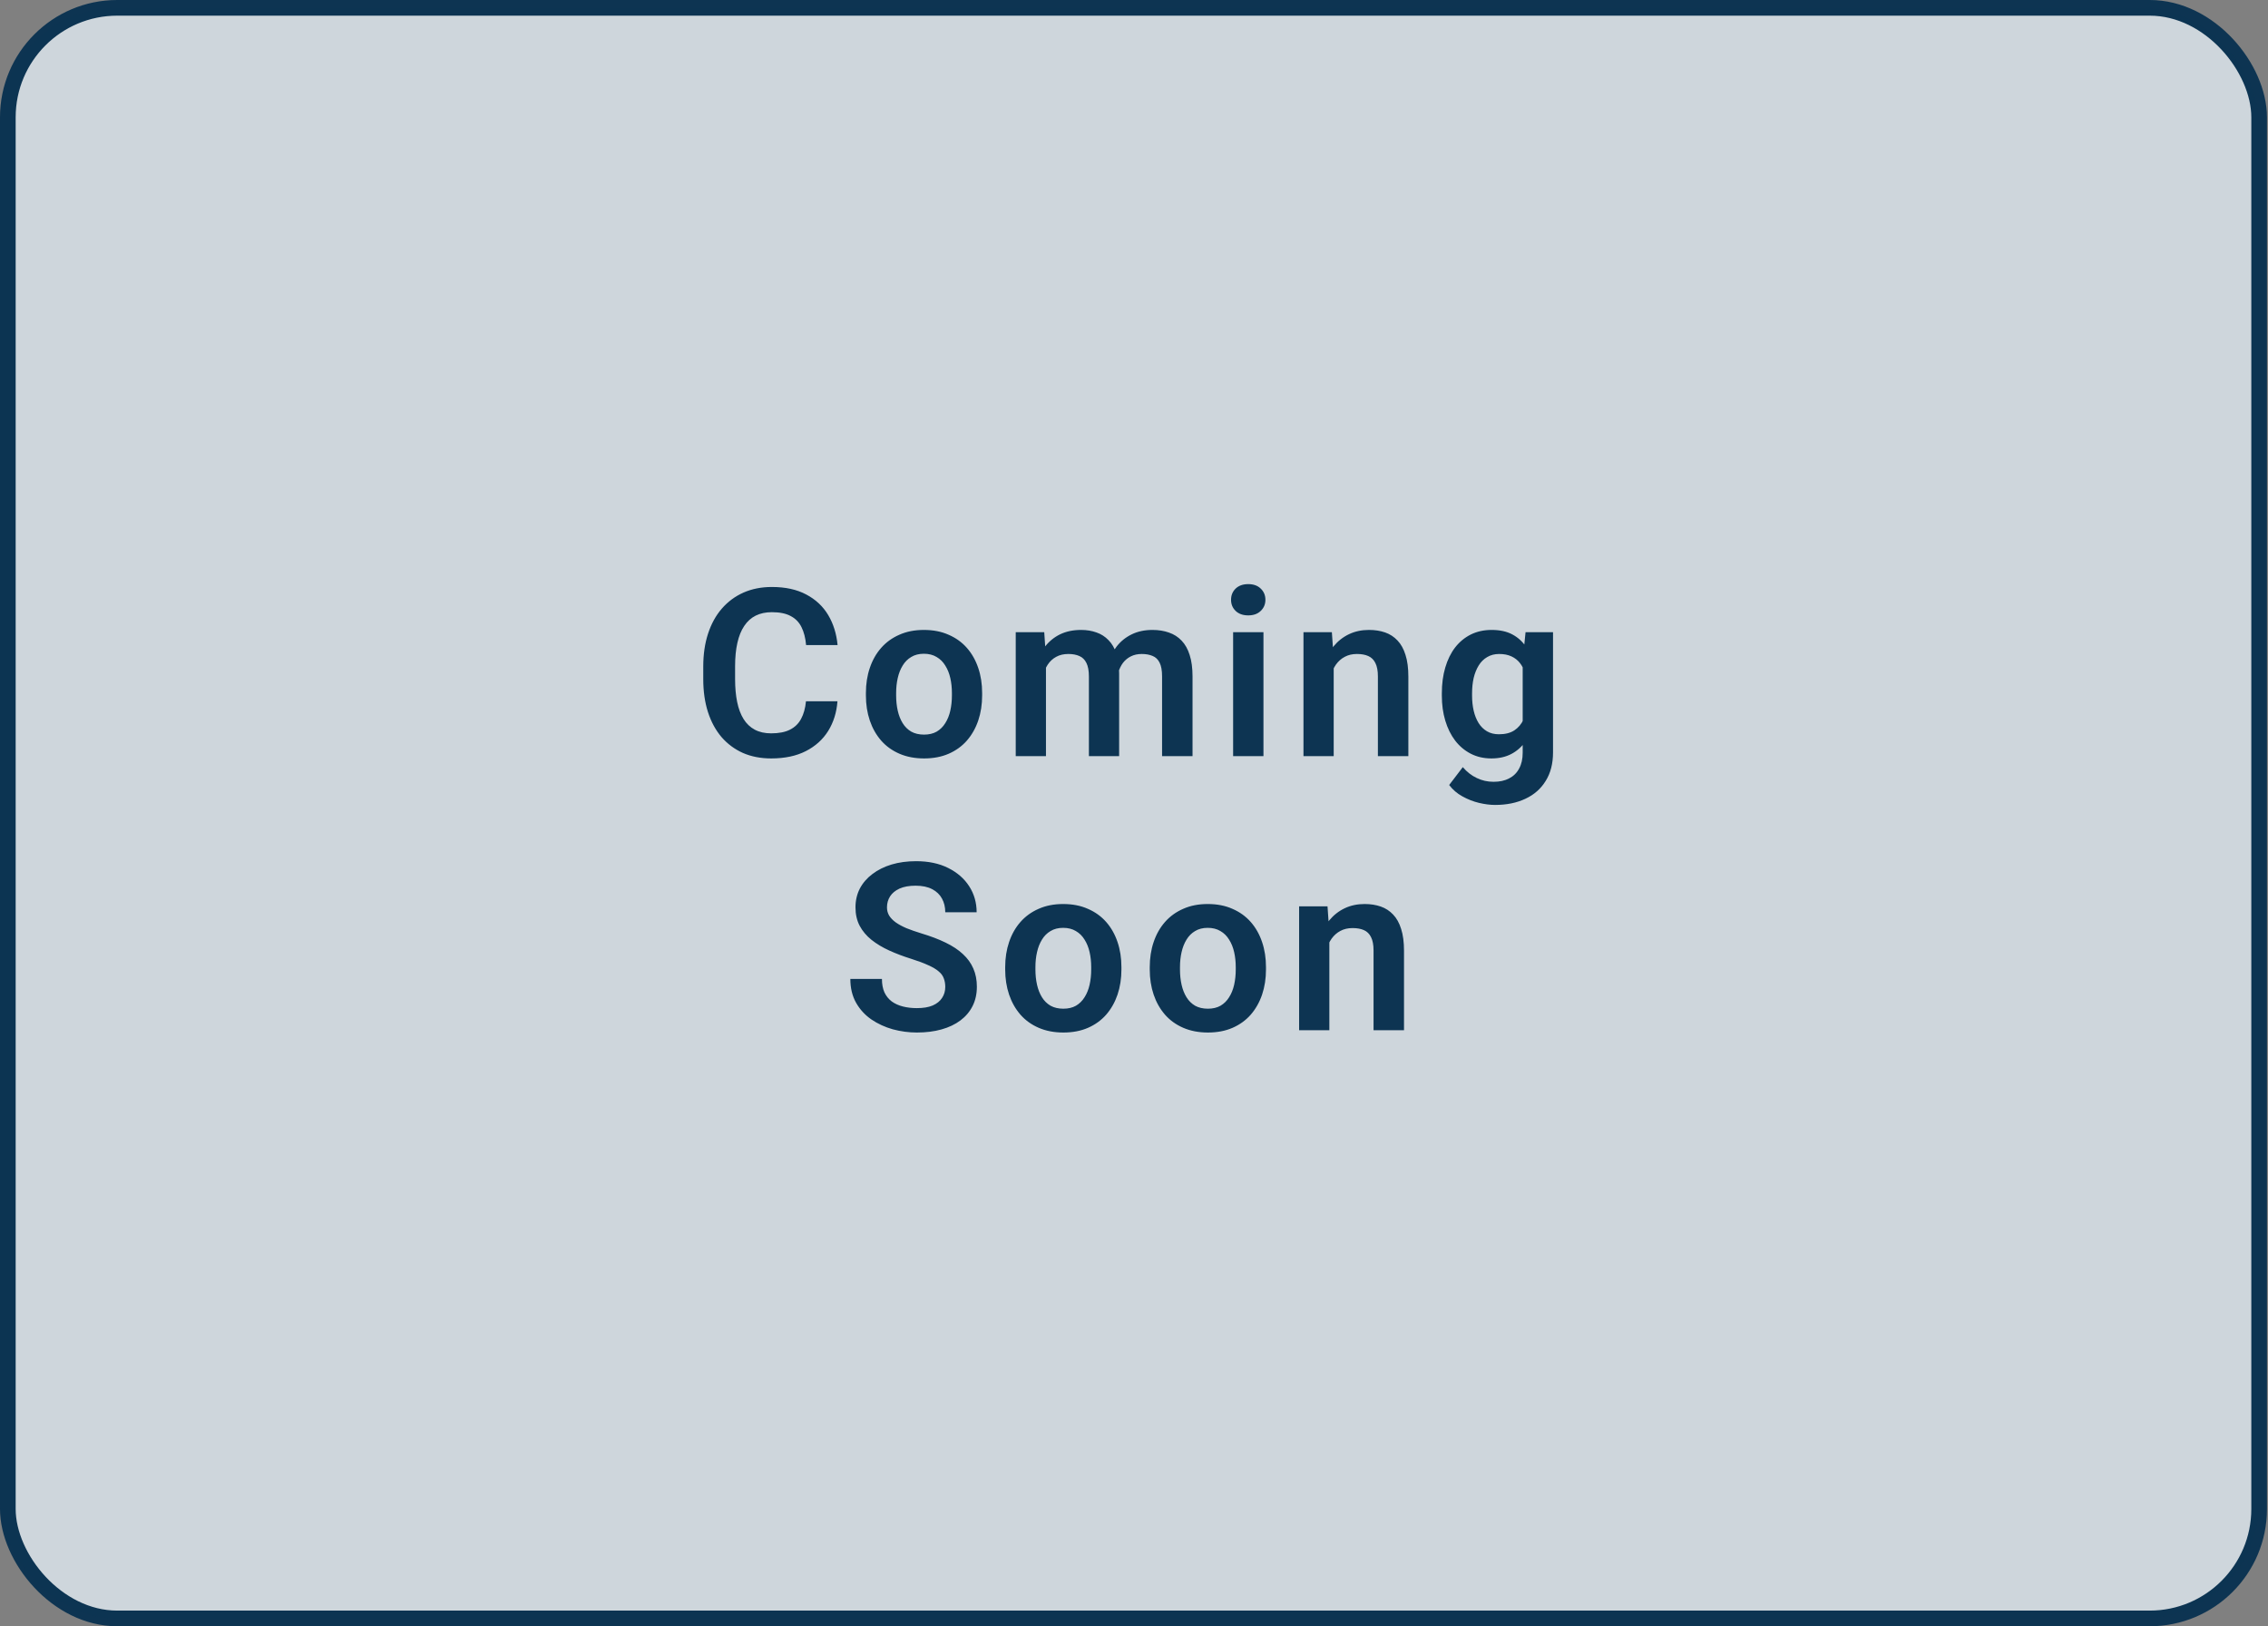 <svg width="869" height="623" viewBox="0 0 869 623" fill="none" xmlns="http://www.w3.org/2000/svg">
<rect x="0" y="0" width="869" height="623" fill="#808080" stroke="none"/>
<rect x="3" y="3" width="862.606" height="617" rx="41.928" fill="white" stroke="#0D3452" stroke-width="6"/>
<rect y="2.995" width="865.611" height="617.01" rx="44.463" fill="#0D3452" fill-opacity="0.2"/>
<path d="M308.815 268.652H320.88C320.559 272.923 319.374 276.711 317.327 280.016C315.279 283.292 312.427 285.866 308.771 287.738C305.115 289.61 300.683 290.546 295.477 290.546C291.47 290.546 287.857 289.844 284.64 288.44C281.452 287.007 278.717 284.974 276.435 282.341C274.183 279.679 272.457 276.491 271.258 272.776C270.059 269.032 269.459 264.835 269.459 260.184V255.314C269.459 250.664 270.073 246.466 271.302 242.722C272.53 238.978 274.285 235.79 276.567 233.157C278.878 230.496 281.642 228.448 284.859 227.015C288.106 225.582 291.733 224.865 295.74 224.865C300.947 224.865 305.349 225.83 308.946 227.761C312.544 229.662 315.338 232.28 317.327 235.614C319.316 238.949 320.515 242.781 320.924 247.11H308.859C308.625 244.419 308.04 242.137 307.104 240.265C306.197 238.393 304.822 236.975 302.98 236.009C301.166 235.015 298.753 234.518 295.74 234.518C293.4 234.518 291.338 234.956 289.554 235.834C287.799 236.711 286.336 238.028 285.166 239.783C283.996 241.508 283.119 243.673 282.534 246.276C281.949 248.85 281.656 251.833 281.656 255.226V260.184C281.656 263.431 281.92 266.341 282.446 268.915C282.973 271.489 283.792 273.669 284.903 275.453C286.015 277.237 287.448 278.597 289.203 279.533C290.958 280.469 293.049 280.937 295.477 280.937C298.431 280.937 300.83 280.469 302.672 279.533C304.544 278.597 305.963 277.222 306.928 275.409C307.923 273.595 308.552 271.343 308.815 268.652ZM331.779 266.415V265.493C331.779 262.012 332.276 258.81 333.271 255.885C334.265 252.93 335.713 250.371 337.614 248.207C339.516 246.042 341.841 244.36 344.59 243.161C347.34 241.932 350.47 241.318 353.98 241.318C357.548 241.318 360.707 241.932 363.457 243.161C366.235 244.36 368.575 246.042 370.477 248.207C372.378 250.371 373.826 252.93 374.82 255.885C375.815 258.81 376.312 262.012 376.312 265.493V266.415C376.312 269.866 375.815 273.069 374.82 276.023C373.826 278.948 372.378 281.508 370.477 283.701C368.575 285.866 366.25 287.548 363.501 288.747C360.751 289.946 357.607 290.546 354.067 290.546C350.557 290.546 347.413 289.946 344.634 288.747C341.856 287.548 339.516 285.866 337.614 283.701C335.713 281.508 334.265 278.948 333.271 276.023C332.276 273.069 331.779 269.866 331.779 266.415ZM343.362 265.493V266.415C343.362 268.491 343.567 270.436 343.976 272.25C344.386 274.063 345.015 275.658 345.863 277.032C346.711 278.407 347.808 279.489 349.153 280.279C350.528 281.04 352.166 281.42 354.067 281.42C355.939 281.42 357.548 281.04 358.894 280.279C360.239 279.489 361.336 278.407 362.184 277.032C363.062 275.658 363.705 274.063 364.115 272.25C364.524 270.436 364.729 268.491 364.729 266.415V265.493C364.729 263.446 364.524 261.53 364.115 259.746C363.705 257.932 363.062 256.338 362.184 254.963C361.336 253.559 360.225 252.462 358.85 251.673C357.504 250.854 355.881 250.444 353.98 250.444C352.108 250.444 350.499 250.854 349.153 251.673C347.808 252.462 346.711 253.559 345.863 254.963C345.015 256.338 344.386 257.932 343.976 259.746C343.567 261.53 343.362 263.446 343.362 265.493ZM400.768 251.936V289.668H389.185V242.196H400.11L400.768 251.936ZM399.057 264.221H395.503C395.503 260.916 395.898 257.874 396.687 255.095C397.506 252.316 398.706 249.903 400.285 247.856C401.865 245.779 403.81 244.17 406.121 243.029C408.461 241.889 411.166 241.318 414.237 241.318C416.373 241.318 418.332 241.64 420.117 242.283C421.901 242.898 423.437 243.878 424.724 245.223C426.04 246.539 427.049 248.265 427.751 250.4C428.453 252.506 428.804 255.036 428.804 257.991V289.668H417.221V259.175C417.221 256.952 416.899 255.212 416.256 253.954C415.641 252.696 414.749 251.819 413.579 251.322C412.409 250.795 411.005 250.532 409.367 250.532C407.554 250.532 405.989 250.897 404.673 251.629C403.386 252.331 402.318 253.311 401.47 254.568C400.651 255.826 400.037 257.274 399.627 258.912C399.247 260.55 399.057 262.32 399.057 264.221ZM427.926 262.071L423.144 262.948C423.173 259.965 423.583 257.172 424.373 254.568C425.162 251.936 426.318 249.64 427.839 247.68C429.389 245.691 431.305 244.141 433.586 243.029C435.897 241.889 438.559 241.318 441.571 241.318C443.911 241.318 446.017 241.655 447.889 242.327C449.791 242.971 451.414 244.009 452.76 245.442C454.105 246.846 455.129 248.675 455.831 250.927C456.562 253.179 456.928 255.928 456.928 259.175V289.668H445.257V259.131C445.257 256.821 444.935 255.051 444.292 253.822C443.677 252.594 442.785 251.746 441.615 251.278C440.445 250.781 439.071 250.532 437.491 250.532C435.882 250.532 434.478 250.839 433.279 251.453C432.109 252.038 431.115 252.857 430.296 253.91C429.506 254.963 428.906 256.192 428.497 257.596C428.117 258.97 427.926 260.462 427.926 262.071ZM484.104 242.196V289.668H472.477V242.196H484.104ZM471.687 229.779C471.687 228.053 472.272 226.62 473.442 225.479C474.641 224.339 476.25 223.768 478.268 223.768C480.287 223.768 481.881 224.339 483.051 225.479C484.25 226.62 484.85 228.053 484.85 229.779C484.85 231.476 484.25 232.894 483.051 234.035C481.881 235.176 480.287 235.746 478.268 235.746C476.25 235.746 474.641 235.176 473.442 234.035C472.272 232.894 471.687 231.476 471.687 229.779ZM511.017 252.331V289.668H499.434V242.196H510.315L511.017 252.331ZM509.174 264.221H505.752C505.781 260.769 506.249 257.64 507.156 254.832C508.062 252.024 509.335 249.611 510.973 247.592C512.64 245.574 514.614 244.024 516.896 242.942C519.177 241.859 521.722 241.318 524.53 241.318C526.812 241.318 528.874 241.64 530.716 242.283C532.559 242.927 534.139 243.951 535.455 245.355C536.8 246.759 537.824 248.601 538.526 250.883C539.257 253.135 539.623 255.914 539.623 259.219V289.668H527.952V259.131C527.952 256.967 527.631 255.256 526.987 253.998C526.373 252.74 525.466 251.848 524.267 251.322C523.097 250.795 521.649 250.532 519.923 250.532C518.139 250.532 516.574 250.897 515.229 251.629C513.912 252.331 512.801 253.311 511.894 254.568C511.017 255.826 510.344 257.274 509.876 258.912C509.408 260.55 509.174 262.32 509.174 264.221ZM584.525 242.196H595.055V288.22C595.055 292.52 594.119 296.162 592.247 299.145C590.404 302.158 587.815 304.439 584.481 305.99C581.146 307.569 577.271 308.359 572.854 308.359C570.953 308.359 568.891 308.096 566.668 307.569C564.474 307.043 562.353 306.209 560.306 305.068C558.287 303.957 556.606 302.509 555.26 300.725L560.481 293.88C562.061 295.723 563.845 297.112 565.834 298.048C567.823 299.014 569.973 299.496 572.284 299.496C574.624 299.496 576.613 299.057 578.251 298.18C579.918 297.332 581.19 296.074 582.068 294.407C582.974 292.769 583.428 290.751 583.428 288.352V253.033L584.525 242.196ZM552.452 266.502V265.581C552.452 261.954 552.891 258.663 553.768 255.709C554.646 252.726 555.904 250.166 557.542 248.031C559.209 245.896 561.212 244.243 563.552 243.073C565.922 241.903 568.583 241.318 571.538 241.318C574.667 241.318 577.3 241.889 579.435 243.029C581.6 244.17 583.384 245.793 584.788 247.899C586.221 250.005 587.333 252.506 588.122 255.402C588.941 258.268 589.57 261.427 590.009 264.879V267.38C589.6 270.744 588.941 273.829 588.035 276.637C587.157 279.445 585.987 281.902 584.525 284.008C583.062 286.085 581.249 287.694 579.084 288.835C576.92 289.975 574.375 290.546 571.45 290.546C568.525 290.546 565.892 289.946 563.552 288.747C561.212 287.548 559.209 285.866 557.542 283.701C555.904 281.537 554.646 278.992 553.768 276.067C552.891 273.142 552.452 269.954 552.452 266.502ZM564.035 265.581V266.502C564.035 268.55 564.24 270.466 564.649 272.25C565.059 274.034 565.688 275.614 566.536 276.988C567.384 278.334 568.452 279.387 569.739 280.147C571.026 280.908 572.561 281.288 574.346 281.288C576.744 281.288 578.704 280.791 580.225 279.796C581.775 278.773 582.945 277.383 583.735 275.628C584.554 273.844 585.08 271.84 585.314 269.617V262.729C585.168 260.974 584.846 259.351 584.349 257.859C583.881 256.367 583.223 255.08 582.375 253.998C581.527 252.916 580.444 252.067 579.128 251.453C577.812 250.839 576.247 250.532 574.433 250.532C572.678 250.532 571.143 250.927 569.827 251.716C568.51 252.477 567.428 253.545 566.58 254.919C565.732 256.294 565.088 257.888 564.649 259.702C564.24 261.515 564.035 263.475 564.035 265.581ZM362.184 378.084C362.184 376.855 361.994 375.758 361.614 374.793C361.263 373.798 360.605 372.906 359.64 372.117C358.704 371.298 357.373 370.508 355.647 369.747C353.95 368.958 351.757 368.139 349.066 367.29C346.082 366.354 343.303 365.301 340.729 364.131C338.155 362.961 335.889 361.601 333.929 360.051C331.998 358.501 330.492 356.716 329.41 354.698C328.327 352.651 327.786 350.282 327.786 347.591C327.786 344.958 328.342 342.56 329.454 340.395C330.594 338.231 332.203 336.373 334.28 334.823C336.357 333.243 338.799 332.03 341.607 331.181C344.444 330.333 347.574 329.909 350.996 329.909C355.735 329.909 359.83 330.772 363.281 332.498C366.762 334.223 369.453 336.563 371.354 339.518C373.255 342.472 374.206 345.792 374.206 349.477H362.184C362.184 347.488 361.76 345.733 360.912 344.212C360.093 342.691 358.835 341.492 357.139 340.614C355.471 339.737 353.365 339.298 350.821 339.298C348.364 339.298 346.316 339.664 344.678 340.395C343.069 341.126 341.856 342.121 341.037 343.379C340.247 344.636 339.852 346.04 339.852 347.591C339.852 348.761 340.13 349.814 340.686 350.75C341.241 351.656 342.075 352.519 343.186 353.338C344.298 354.128 345.673 354.874 347.311 355.576C348.978 356.248 350.908 356.921 353.102 357.594C356.612 358.647 359.683 359.817 362.316 361.104C364.978 362.391 367.186 363.853 368.941 365.491C370.725 367.129 372.056 368.972 372.934 371.02C373.84 373.067 374.294 375.393 374.294 377.996C374.294 380.745 373.753 383.202 372.67 385.367C371.588 387.531 370.038 389.374 368.02 390.895C366.001 392.416 363.574 393.571 360.736 394.361C357.928 395.151 354.784 395.546 351.303 395.546C348.203 395.546 345.132 395.136 342.09 394.317C339.077 393.469 336.342 392.211 333.885 390.544C331.428 388.848 329.468 386.712 328.006 384.138C326.543 381.535 325.812 378.493 325.812 375.012H337.921C337.921 377.031 338.243 378.756 338.887 380.19C339.559 381.594 340.495 382.749 341.695 383.656C342.923 384.533 344.356 385.177 345.994 385.586C347.632 385.996 349.402 386.2 351.303 386.2C353.76 386.2 355.779 385.864 357.358 385.191C358.967 384.489 360.166 383.524 360.956 382.296C361.775 381.067 362.184 379.663 362.184 378.084ZM385.148 371.415V370.493C385.148 367.012 385.646 363.81 386.64 360.885C387.635 357.93 389.083 355.371 390.984 353.207C392.885 351.042 395.21 349.36 397.96 348.161C400.709 346.932 403.839 346.318 407.349 346.318C410.918 346.318 414.077 346.932 416.826 348.161C419.605 349.36 421.945 351.042 423.846 353.207C425.747 355.371 427.195 357.93 428.19 360.885C429.184 363.81 429.681 367.012 429.681 370.493V371.415C429.681 374.866 429.184 378.069 428.19 381.023C427.195 383.948 425.747 386.508 423.846 388.701C421.945 390.866 419.619 392.548 416.87 393.747C414.12 394.946 410.976 395.546 407.437 395.546C403.927 395.546 400.782 394.946 398.004 393.747C395.225 392.548 392.885 390.866 390.984 388.701C389.083 386.508 387.635 383.948 386.64 381.023C385.646 378.069 385.148 374.866 385.148 371.415ZM396.731 370.493V371.415C396.731 373.491 396.936 375.436 397.346 377.25C397.755 379.063 398.384 380.658 399.232 382.032C400.08 383.407 401.177 384.489 402.523 385.279C403.898 386.04 405.536 386.42 407.437 386.42C409.309 386.42 410.918 386.04 412.263 385.279C413.609 384.489 414.705 383.407 415.554 382.032C416.431 380.658 417.075 379.063 417.484 377.25C417.894 375.436 418.098 373.491 418.098 371.415V370.493C418.098 368.446 417.894 366.53 417.484 364.746C417.075 362.932 416.431 361.338 415.554 359.963C414.705 358.559 413.594 357.462 412.219 356.673C410.874 355.854 409.25 355.444 407.349 355.444C405.477 355.444 403.868 355.854 402.523 356.673C401.177 357.462 400.08 358.559 399.232 359.963C398.384 361.338 397.755 362.932 397.346 364.746C396.936 366.53 396.731 368.446 396.731 370.493ZM440.536 371.415V370.493C440.536 367.012 441.033 363.81 442.028 360.885C443.022 357.93 444.47 355.371 446.371 353.207C448.273 351.042 450.598 349.36 453.348 348.161C456.097 346.932 459.227 346.318 462.737 346.318C466.305 346.318 469.464 346.932 472.214 348.161C474.992 349.36 477.332 351.042 479.234 353.207C481.135 355.371 482.583 357.93 483.577 360.885C484.572 363.81 485.069 367.012 485.069 370.493V371.415C485.069 374.866 484.572 378.069 483.577 381.023C482.583 383.948 481.135 386.508 479.234 388.701C477.332 390.866 475.007 392.548 472.258 393.747C469.508 394.946 466.364 395.546 462.824 395.546C459.315 395.546 456.17 394.946 453.391 393.747C450.613 392.548 448.273 390.866 446.371 388.701C444.47 386.508 443.022 383.948 442.028 381.023C441.033 378.069 440.536 374.866 440.536 371.415ZM452.119 370.493V371.415C452.119 373.491 452.324 375.436 452.733 377.25C453.143 379.063 453.772 380.658 454.62 382.032C455.468 383.407 456.565 384.489 457.911 385.279C459.285 386.04 460.923 386.42 462.824 386.42C464.696 386.42 466.305 386.04 467.651 385.279C468.996 384.489 470.093 383.407 470.941 382.032C471.819 380.658 472.462 379.063 472.872 377.25C473.281 375.436 473.486 373.491 473.486 371.415V370.493C473.486 368.446 473.281 366.53 472.872 364.746C472.462 362.932 471.819 361.338 470.941 359.963C470.093 358.559 468.982 357.462 467.607 356.673C466.261 355.854 464.638 355.444 462.737 355.444C460.865 355.444 459.256 355.854 457.911 356.673C456.565 357.462 455.468 358.559 454.62 359.963C453.772 361.338 453.143 362.932 452.733 364.746C452.324 366.53 452.119 368.446 452.119 370.493ZM509.349 357.331V394.668H497.766V347.196H508.647L509.349 357.331ZM507.507 369.221H504.084C504.114 365.769 504.582 362.64 505.488 359.832C506.395 357.024 507.668 354.611 509.306 352.592C510.973 350.574 512.947 349.024 515.229 347.942C517.51 346.859 520.055 346.318 522.863 346.318C525.144 346.318 527.206 346.64 529.049 347.283C530.892 347.927 532.471 348.951 533.788 350.355C535.133 351.759 536.157 353.601 536.859 355.883C537.59 358.135 537.956 360.914 537.956 364.219V394.668H526.285V364.131C526.285 361.967 525.963 360.256 525.32 358.998C524.706 357.74 523.799 356.848 522.6 356.322C521.43 355.795 519.982 355.532 518.256 355.532C516.472 355.532 514.907 355.897 513.561 356.629C512.245 357.331 511.134 358.311 510.227 359.568C509.349 360.826 508.677 362.274 508.209 363.912C507.741 365.55 507.507 367.32 507.507 369.221Z" fill="#0D3452"/>
</svg>
